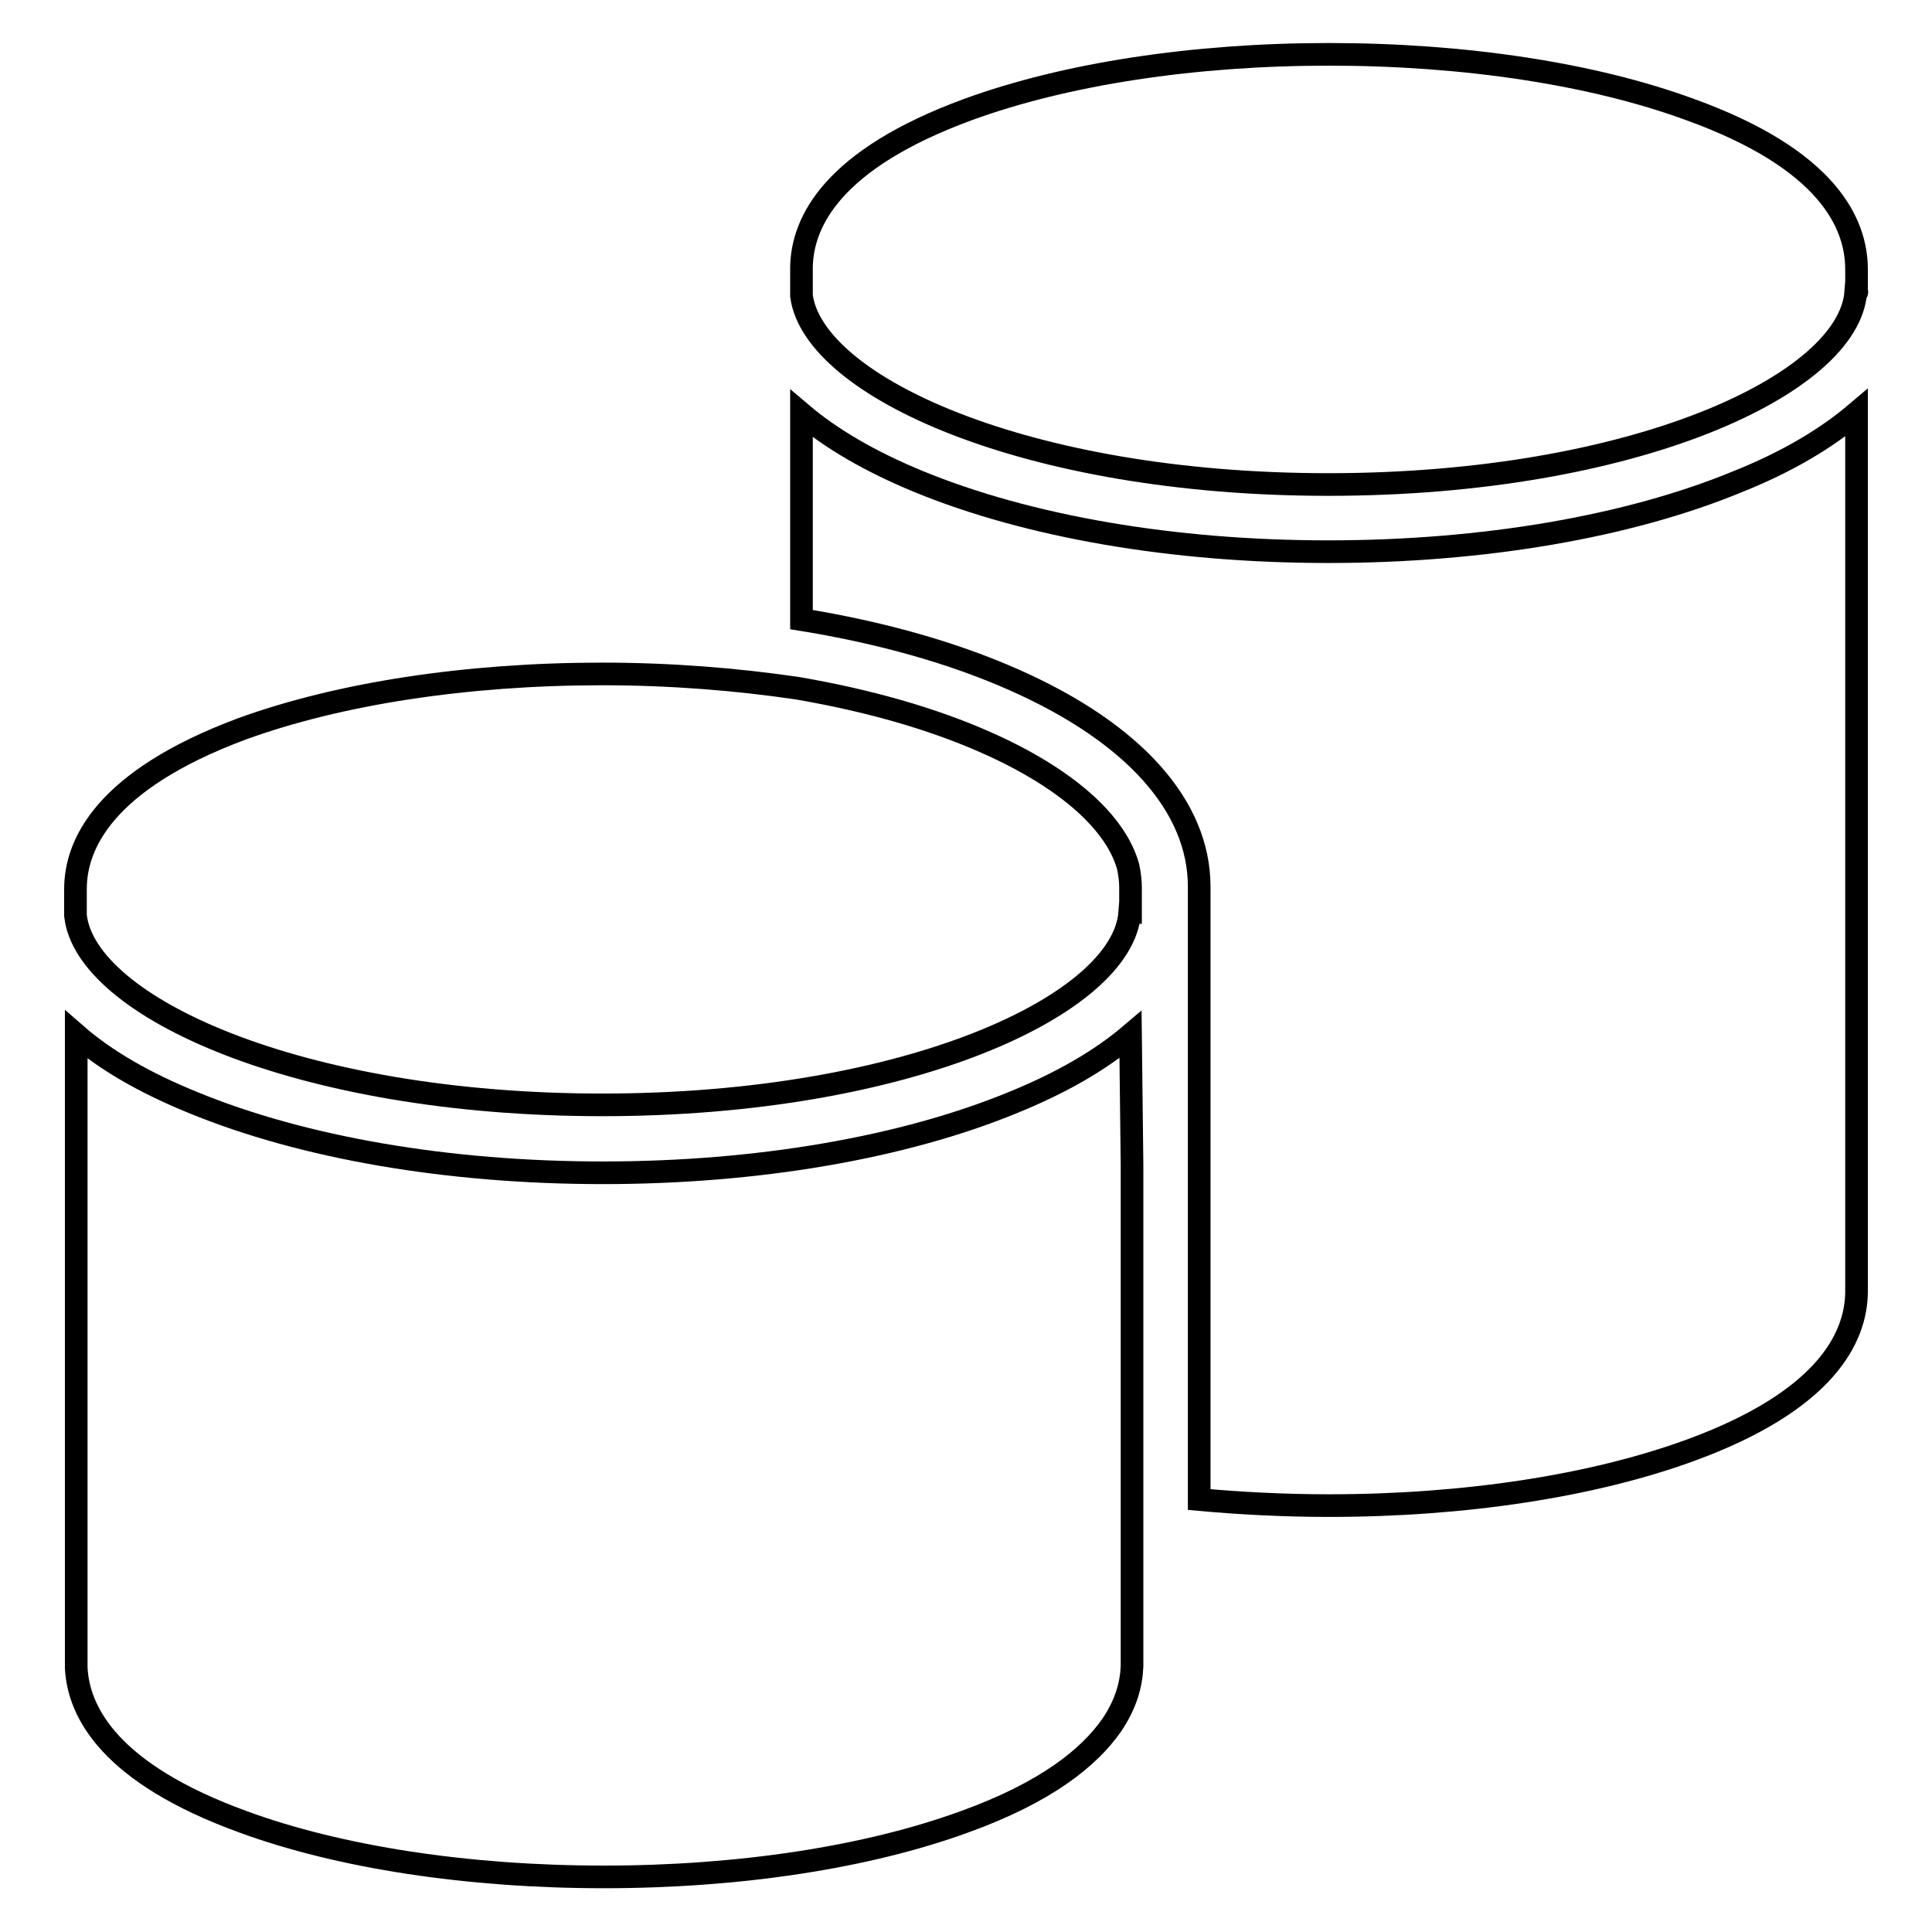 <?xml version="1.0" encoding="utf-8"?>
<!-- Svg Vector Icons : http://www.onlinewebfonts.com/icon -->
<!DOCTYPE svg PUBLIC "-//W3C//DTD SVG 1.1//EN" "http://www.w3.org/Graphics/SVG/1.1/DTD/svg11.dtd">
<svg version="1.1" xmlns="http://www.w3.org/2000/svg" xmlns:xlink="http://www.w3.org/1999/xlink" x="0px" y="0px" viewBox="0 0 256 256" enable-background="new 0 0 256 256" xml:space="preserve">
<g><g><path stroke-width="3" fill-opacity="0" stroke="#000000"  d="M176,73.1c-20.5,0-39.7-3.3-54.3-9.3c-6.3-2.6-11.5-5.6-15.5-9v27.3c10.5,1.7,20.1,4.4,28.2,8c15.8,7,24.5,16.7,24.5,27.4v81.2c5.5,0.5,11.3,0.8,17.2,0.8c18,0,34.9-2.6,47.8-7.3c18.1-6.6,22-15,22.1-20.9l0,0v-34.1l0,0V54.7c-4,3.4-9.2,6.5-15.7,9.1C215.8,69.8,196.5,73.1,176,73.1z"/><path stroke-width="3" fill-opacity="0" stroke="#000000"  d="M223.9,14.5c-12.8-4.7-29.8-7.3-47.8-7.3c-18,0-34.9,2.6-47.8,7.3c-18,6.6-22,14.9-22.1,20.9l0,0v3.8c1.6,12,29.8,25,69.8,25c40.6,0,69-13.3,69.9-25.5c0,0,0,0,0.1,0s0,0,0,0v-3C246,29.6,242.2,21.1,223.9,14.5z"/><path stroke-width="3" fill-opacity="0" stroke="#000000"  d="M149.8,117.6L149.8,117.6c0-0.8-0.1-1.7-0.3-2.7c-1.6-5.9-8.2-11.8-18.8-16.5c-7.2-3.2-15.7-5.6-25-7.2c-8.1-1.2-16.9-1.9-25.9-1.9c-18,0-34.9,2.6-47.8,7.3C13.8,103.4,10,111.9,10,117.8v3.5h0c1.3,12.1,29.6,25.1,69.8,25.1c40.6,0,69-13.3,69.9-25.5c0,0,0,0,0.1,0c0,0,0,0,0,0v-0.3c0,0,0,0,0,0L149.8,117.6L149.8,117.6z"/><path stroke-width="3" fill-opacity="0" stroke="#000000"  d="M149.8,137.1c-4,3.4-9.2,6.4-15.6,9c-14.6,6-33.9,9.3-54.3,9.3c-20.5,0-39.7-3.3-54.3-9.3c-6.4-2.6-11.6-5.6-15.5-9v49v34.9h0c0.3,5.9,4.5,14,22.1,20.4c12.8,4.7,29.8,7.3,47.8,7.3c18,0,34.9-2.6,47.8-7.3c10.8-3.9,16.5-8.5,19.5-12.8l0,0l0,0c1.9-2.8,2.6-5.4,2.7-7.8l0,0v-23.3c0,0,0,0,0,0v-9.2c0,0,0,0,0,0v-2.2v-22.5c0,0,0,0,0,0v-9.2c0,0,0,0,0,0L149.8,137.1L149.8,137.1z"/></g></g>
</svg>